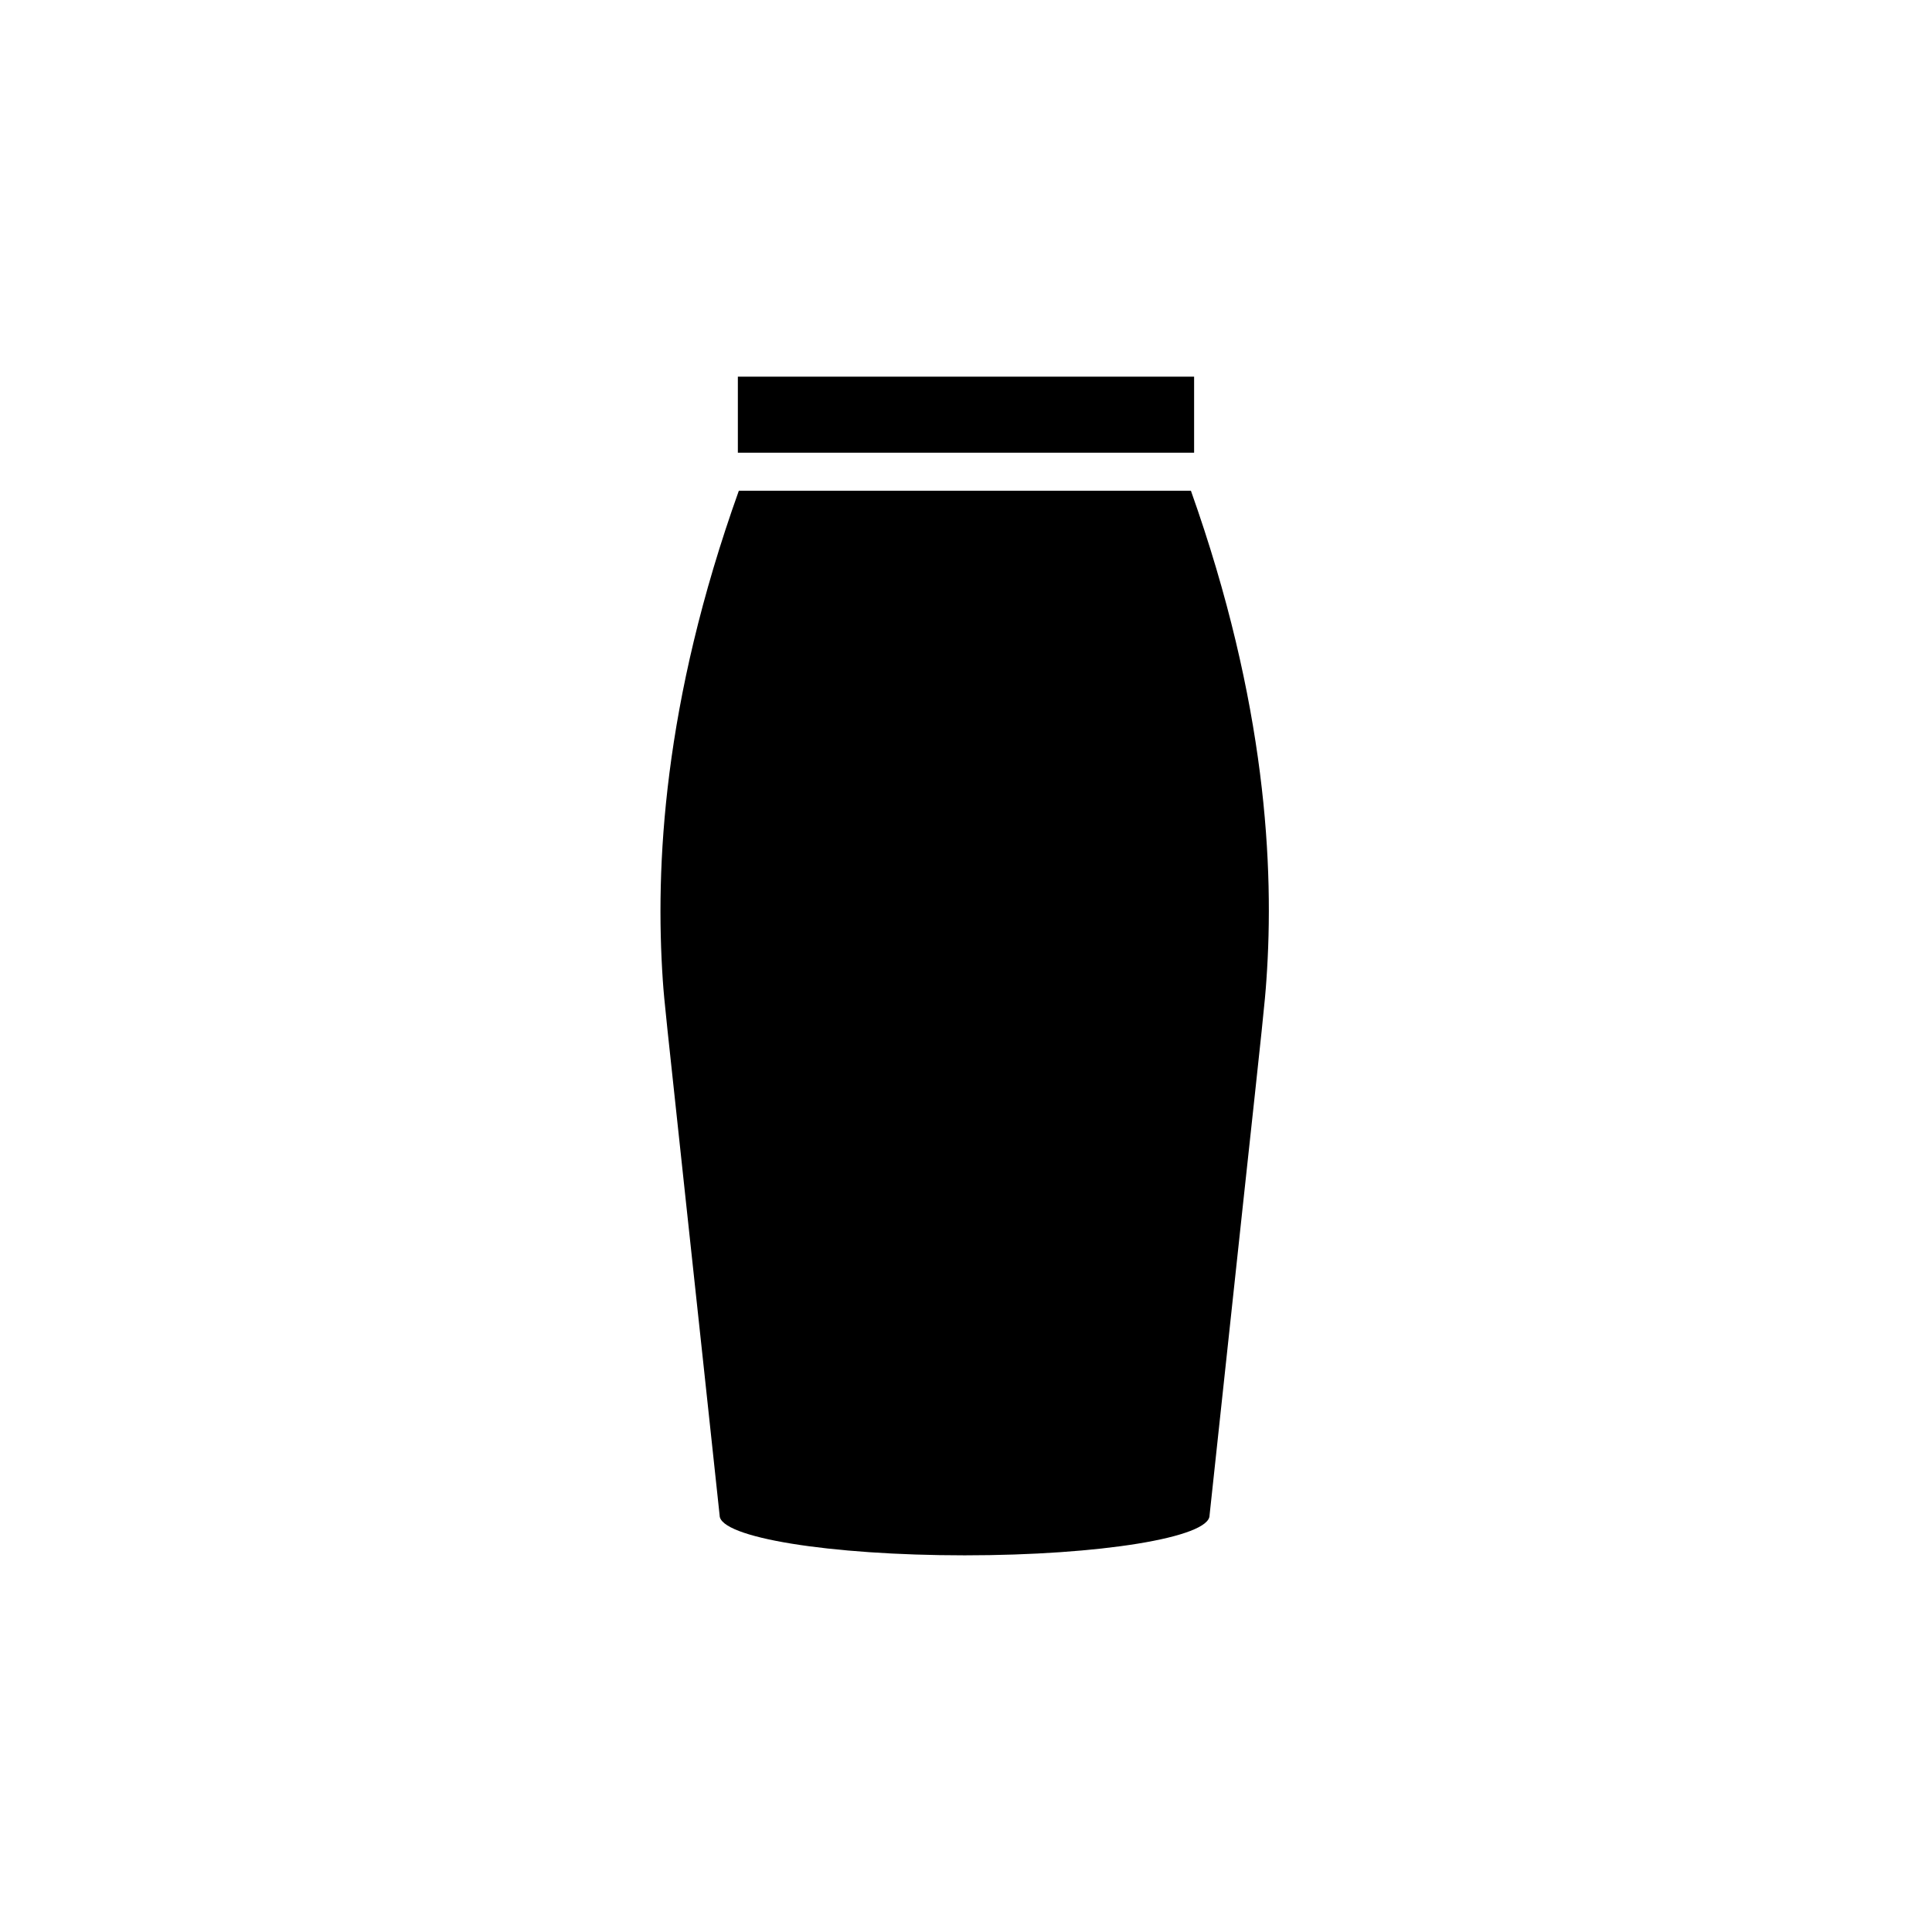 <?xml version="1.0" encoding="UTF-8"?>
<!-- Uploaded to: ICON Repo, www.svgrepo.com, Generator: ICON Repo Mixer Tools -->
<svg fill="#000000" width="800px" height="800px" version="1.1" viewBox="144 144 512 512" xmlns="http://www.w3.org/2000/svg">
 <g>
  <path d="m339.54 243.82h120.91v20.152h-120.91z"/>
  <path d="m459.6 274.05h-119.8c-20.152 56.324-22.168 99.855-20.152 129.73 0.402 5.844 0.906 10.078 6.246 59.801 2.367 21.715 6.551 60.961 8.816 82.02 0 5.844 29.07 10.578 64.941 10.578 35.871 0 64.891-4.734 64.891-10.578 2.266-21.059 6.5-60.457 8.816-82.02 5.391-49.777 5.844-53.957 6.246-59.801 2.117-29.875 0.004-73.406-20-129.73z"/>
 </g>
</svg>